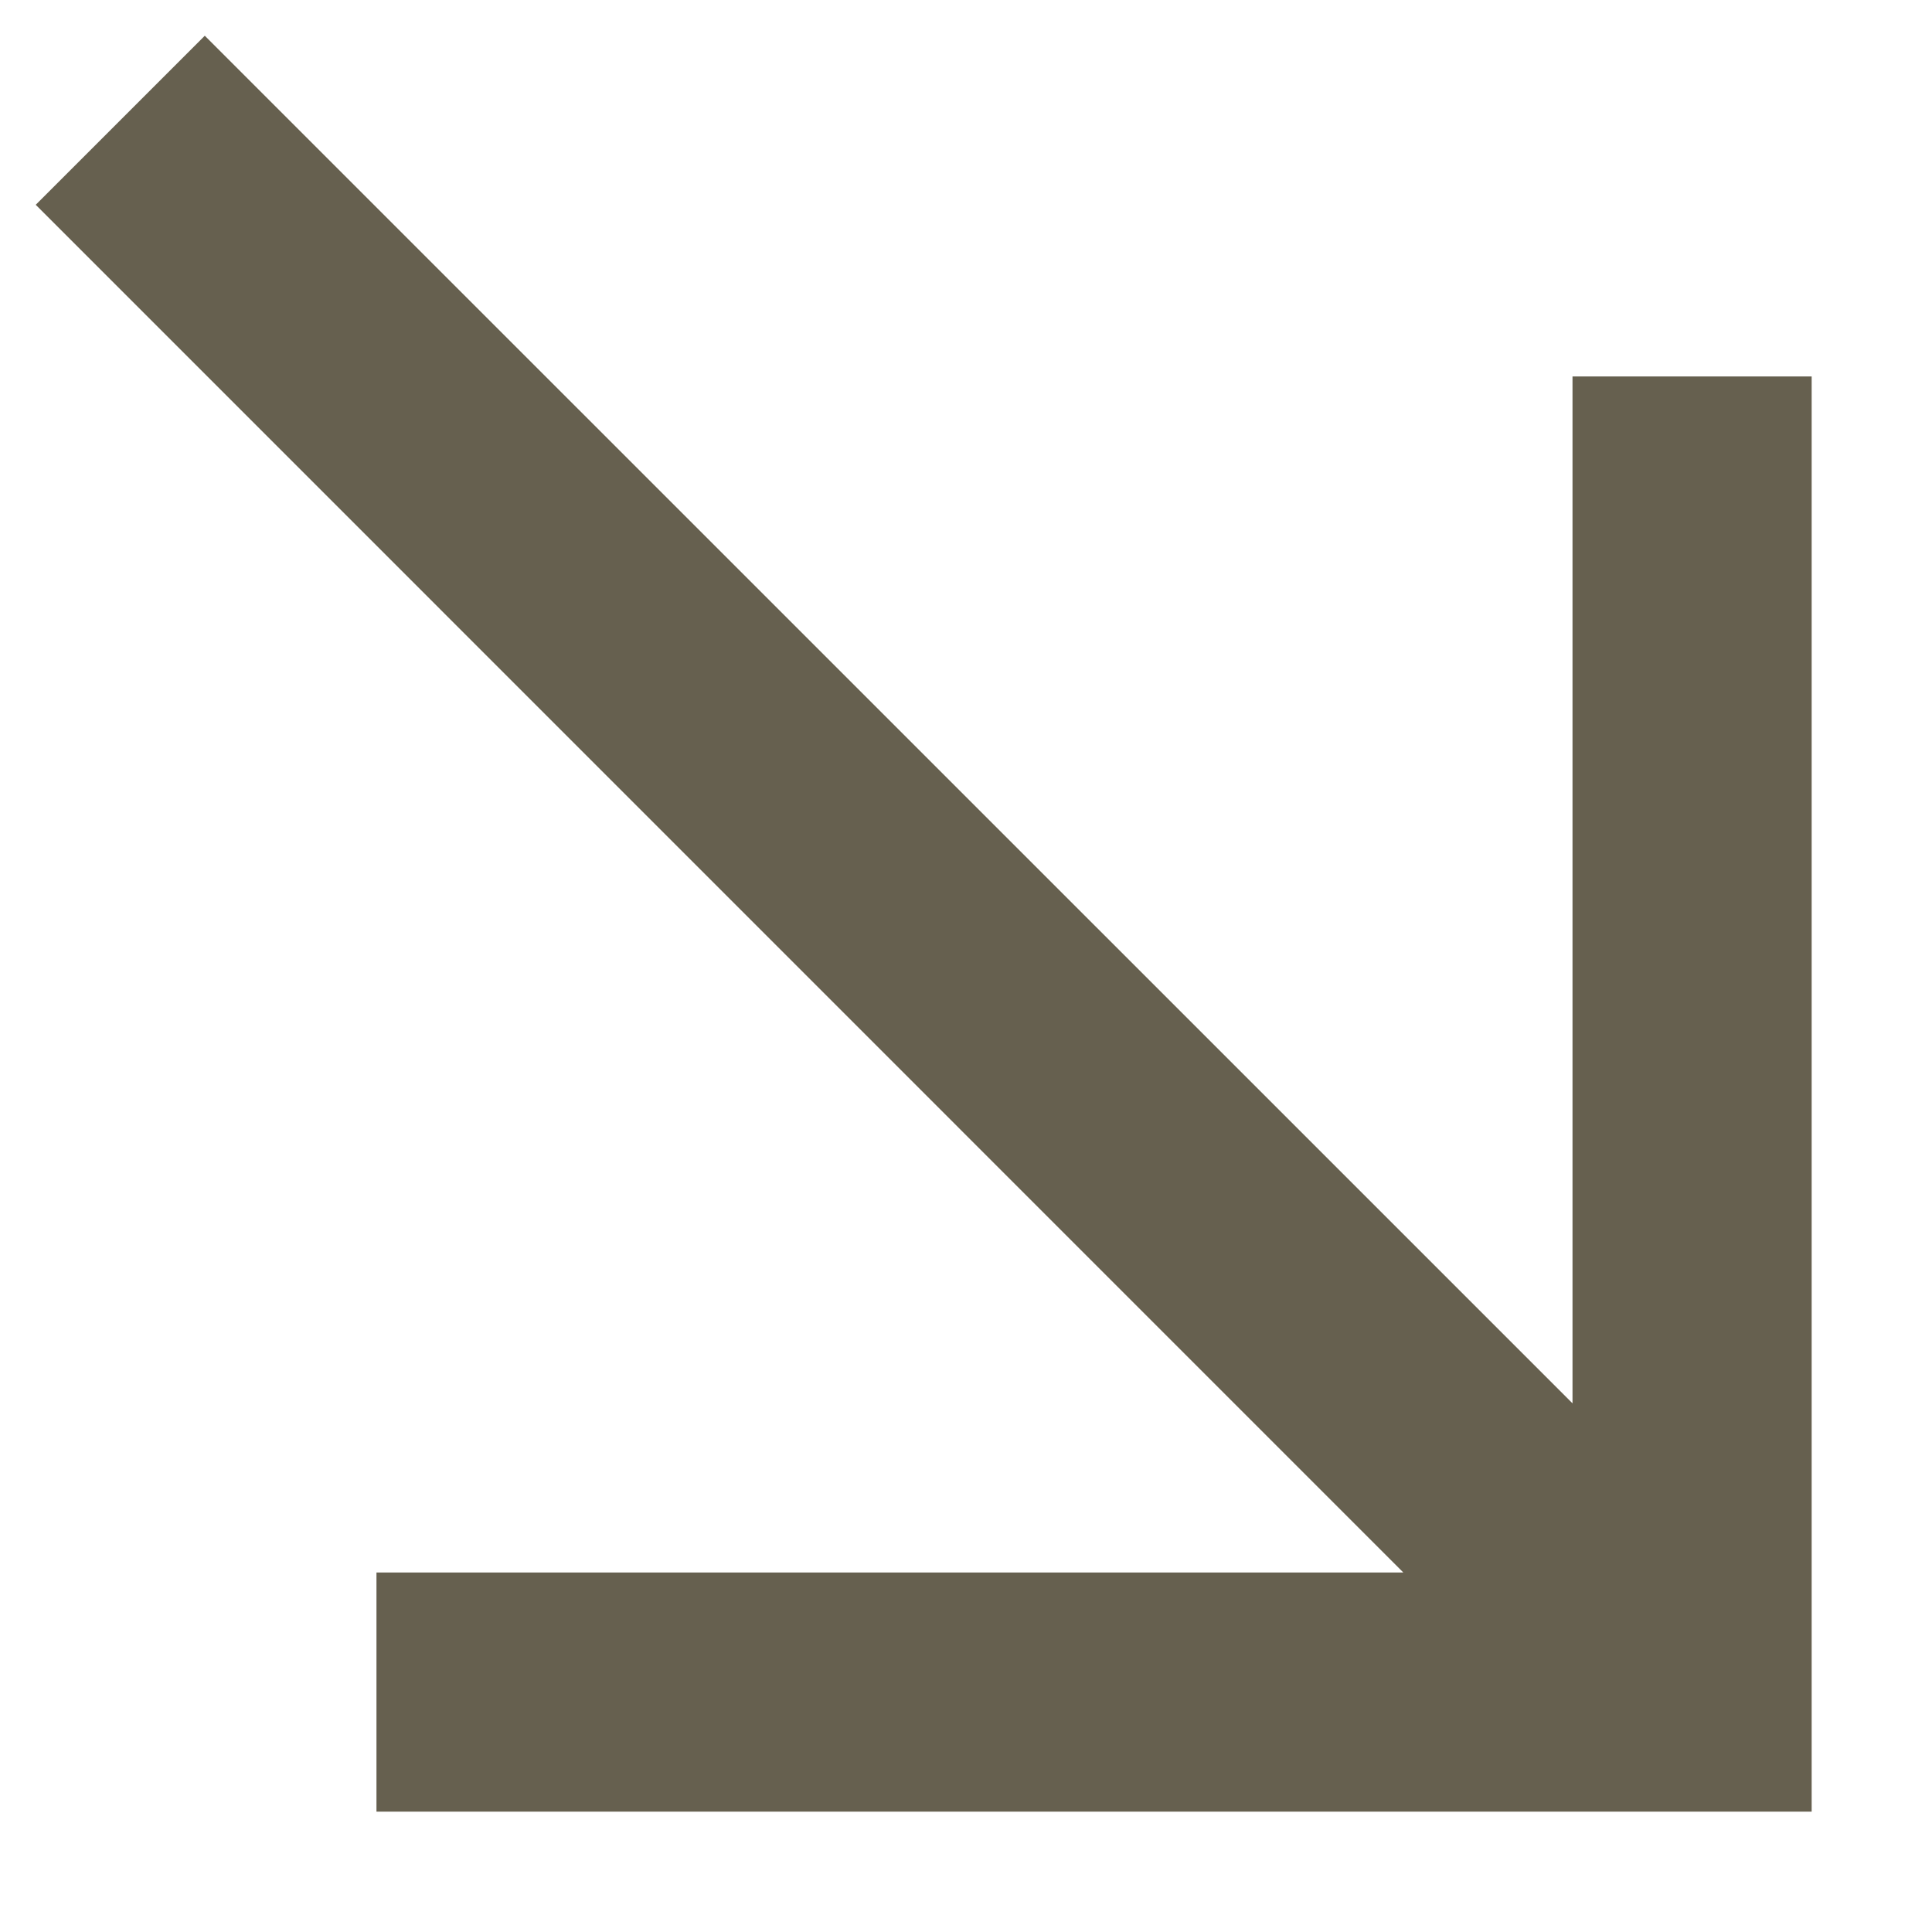 <?xml version="1.0" encoding="UTF-8"?> <svg xmlns="http://www.w3.org/2000/svg" width="14" height="14" viewBox="0 0 14 14" fill="none"><path d="M11.395 10.169V2.728H13.128V13.128H12.262H2.728V11.395H10.169L0.259 1.484L1.484 0.259L11.395 10.169Z" fill="#66604F"></path></svg> 